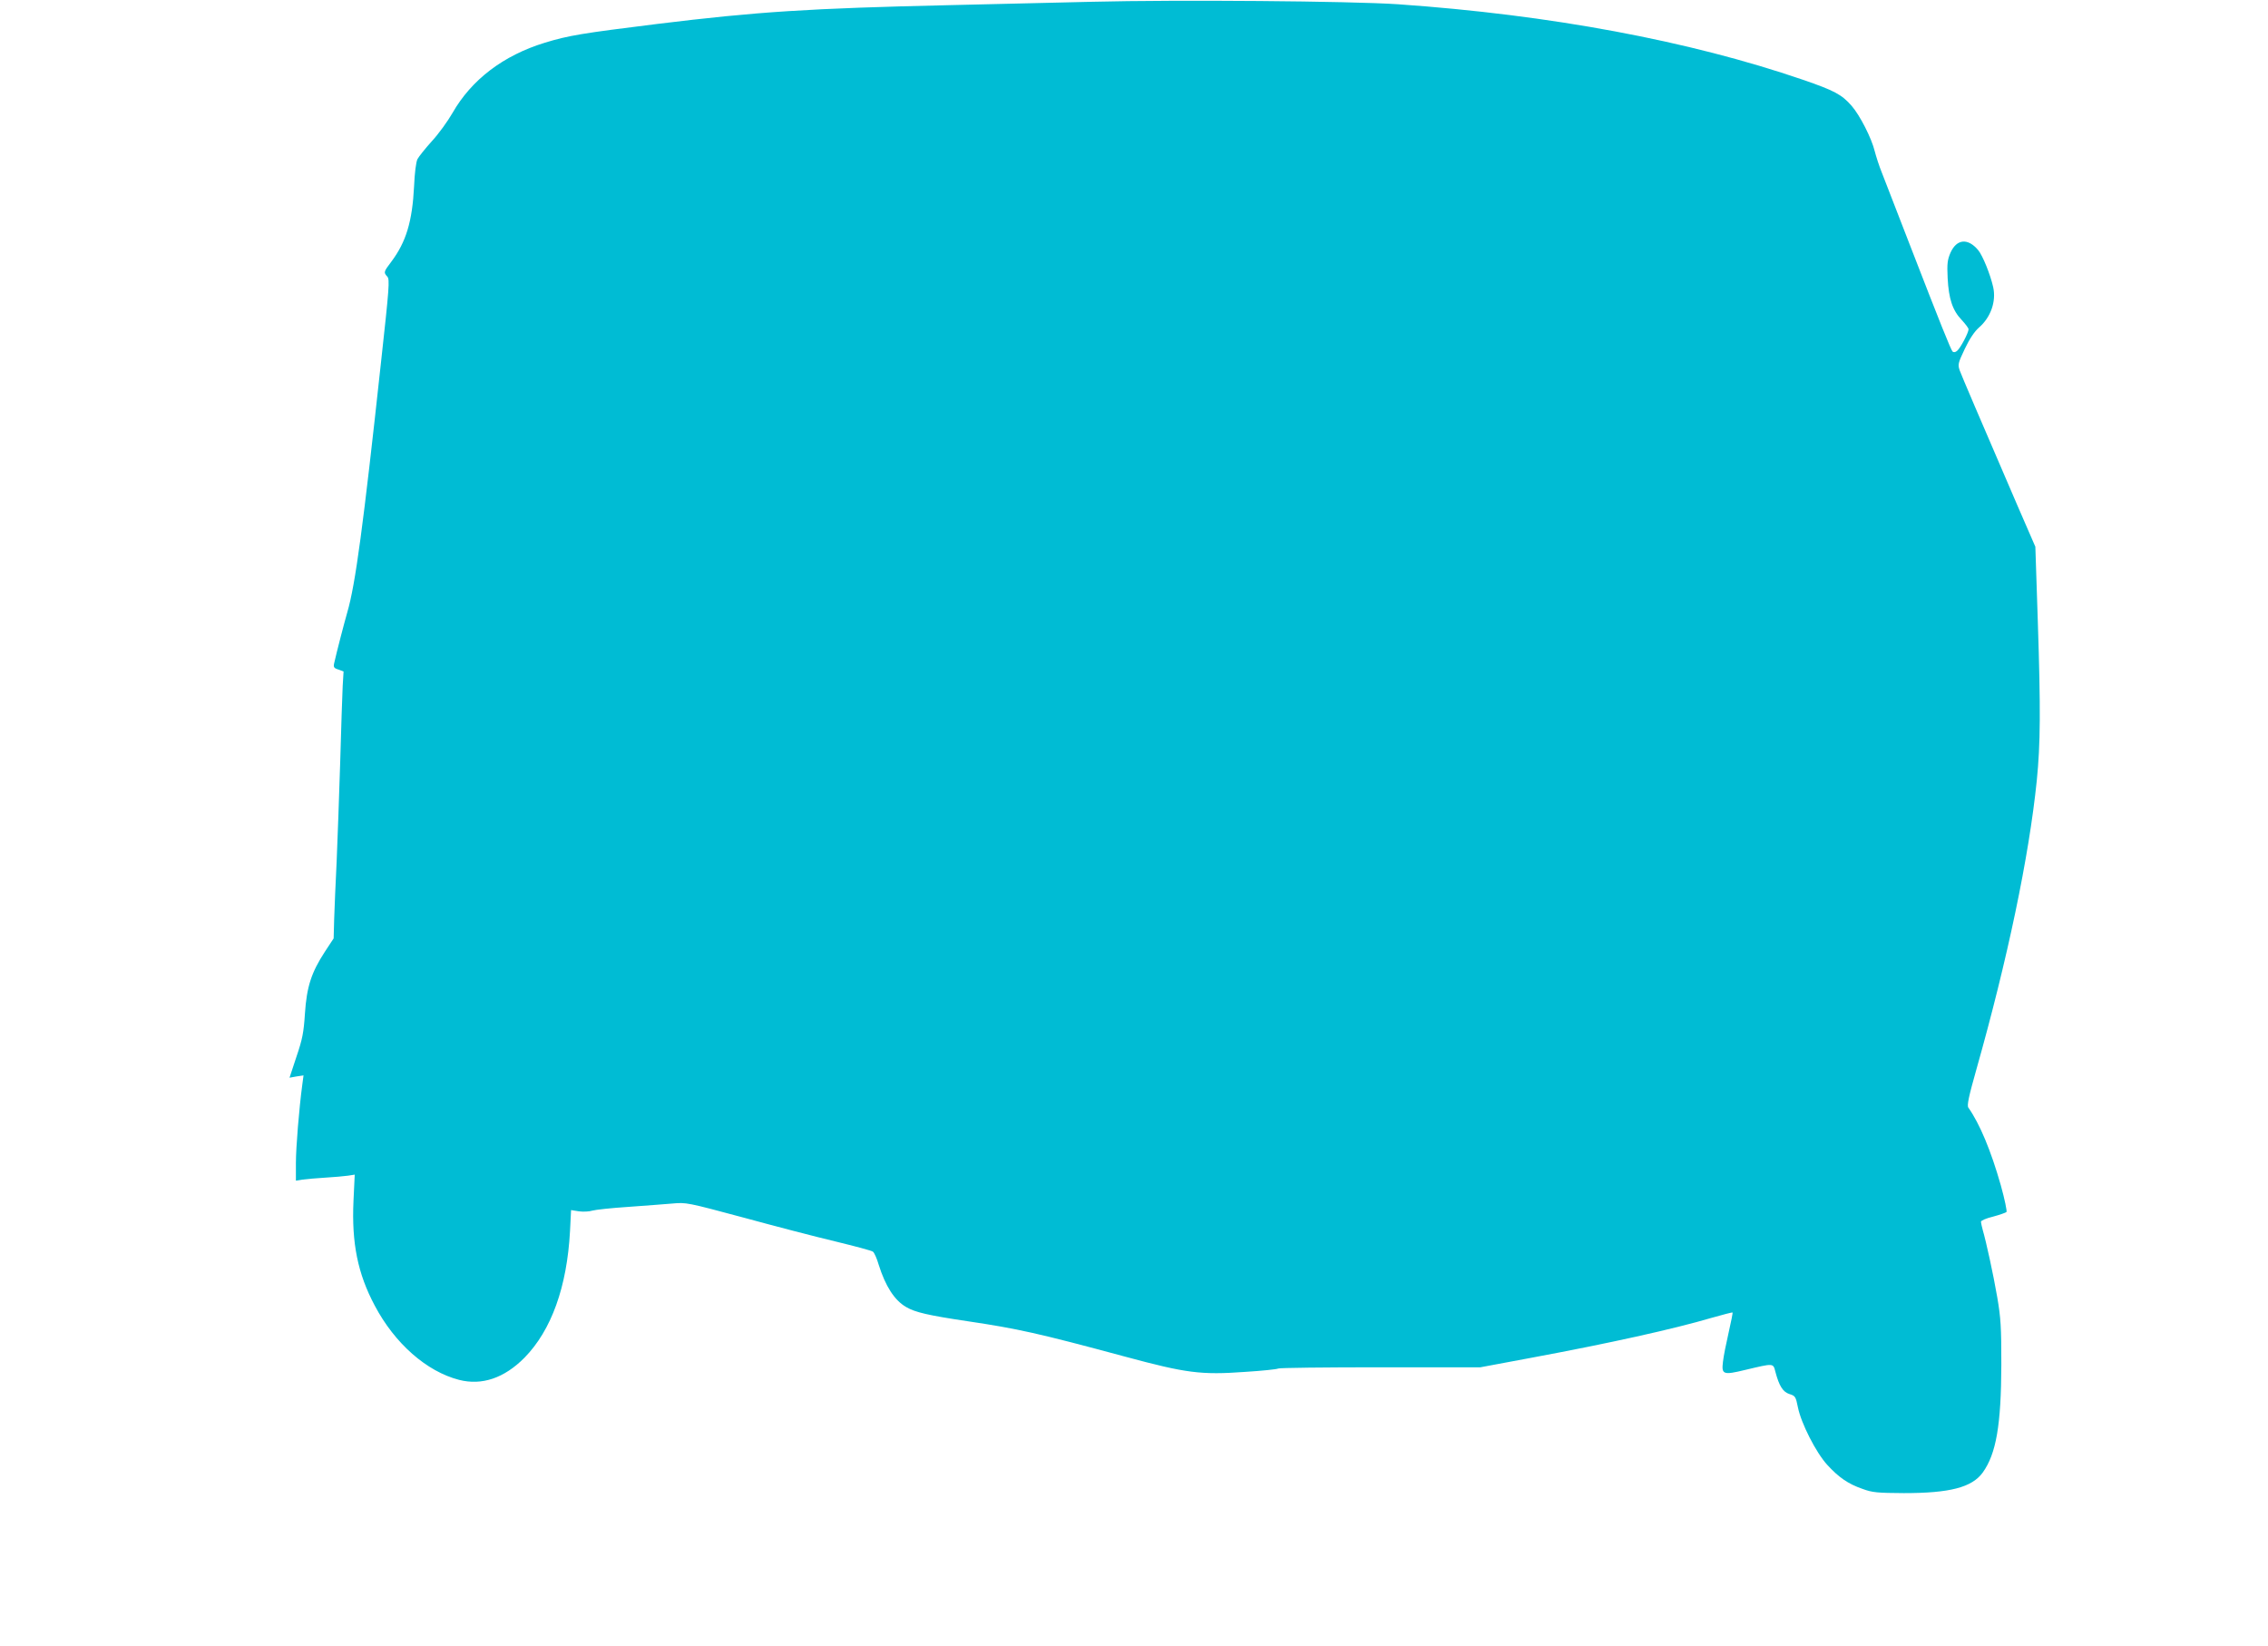 <?xml version="1.0" standalone="no"?>
<!DOCTYPE svg PUBLIC "-//W3C//DTD SVG 20010904//EN"
 "http://www.w3.org/TR/2001/REC-SVG-20010904/DTD/svg10.dtd">
<svg version="1.0" xmlns="http://www.w3.org/2000/svg"
 width="1280pt" height="929pt" viewBox="0 0 1280 929"
 preserveAspectRatio="xMidYMid meet">
<g transform="translate(0,929) scale(0.1,-0.1)"
fill="#00bcd4" stroke="none">
<path d="M6165 9280 c-176 -4 -538 -13 -805 -19 -793 -18 -1087 -37 -1650
-106 -427 -53 -501 -65 -635 -106 -235 -72 -414 -209 -521 -396 -27 -47 -79
-119 -117 -160 -37 -41 -73 -86 -81 -101 -8 -16 -16 -79 -19 -152 -10 -200
-45 -315 -128 -426 -44 -58 -45 -61 -23 -85 14 -16 11 -59 -36 -486 -100 -921
-144 -1251 -190 -1408 -18 -63 -58 -216 -74 -287 -5 -22 -2 -28 24 -36 l29
-11 -5 -83 c-2 -46 -9 -238 -14 -428 -6 -190 -15 -442 -20 -560 -6 -118 -12
-264 -14 -325 l-3 -110 -50 -76 c-76 -117 -102 -197 -112 -348 -7 -107 -14
-144 -48 -244 l-39 -118 39 7 40 6 -7 -53 c-18 -134 -36 -353 -36 -442 l0 -99
37 6 c21 3 79 8 128 11 50 3 107 8 128 11 l39 6 -7 -148 c-11 -238 24 -411
120 -591 113 -214 293 -372 476 -419 129 -33 255 10 369 125 152 155 240 400
257 714 l6 119 44 -7 c24 -3 58 -2 76 4 17 5 109 15 202 21 94 7 206 15 250
19 78 7 83 6 400 -79 176 -48 410 -109 520 -135 110 -27 206 -52 212 -58 7 -5
22 -38 32 -73 38 -121 89 -201 155 -239 51 -30 125 -47 346 -80 283 -42 401
-68 890 -200 345 -93 427 -104 677 -86 97 6 181 15 187 19 6 4 265 7 576 7
l565 0 284 53 c446 83 803 162 1021 226 63 18 117 32 118 30 2 -1 -8 -52 -22
-113 -14 -61 -29 -135 -32 -165 -9 -72 1 -76 125 -46 164 39 158 39 171 -11
21 -79 42 -113 79 -125 33 -10 36 -15 48 -75 18 -90 102 -255 165 -324 65 -71
118 -108 199 -136 57 -21 83 -23 234 -24 259 0 384 32 445 116 76 106 104 268
105 609 0 213 -3 263 -23 380 -23 133 -62 311 -82 380 -5 19 -10 40 -10 46 0
7 30 20 68 29 37 10 71 22 76 26 4 4 -10 72 -32 151 -56 197 -119 347 -183
438 -9 12 2 63 45 215 176 622 297 1200 341 1630 21 209 22 403 6 895 l-14
425 -100 230 c-215 499 -315 732 -327 765 -11 33 -10 40 29 122 27 57 55 98
80 120 66 57 98 147 80 228 -16 71 -59 178 -85 209 -58 69 -121 63 -156 -15
-17 -40 -20 -61 -16 -143 6 -118 28 -183 79 -236 21 -23 39 -46 39 -53 0 -19
-46 -107 -65 -122 -9 -8 -19 -9 -25 -4 -10 11 -67 152 -242 604 -71 184 -142
367 -157 405 -16 39 -33 93 -40 120 -18 75 -84 204 -131 258 -56 64 -98 86
-275 147 -642 220 -1425 366 -2285 426 -268 18 -1242 26 -1725 14z"/>
</g>
</svg>
